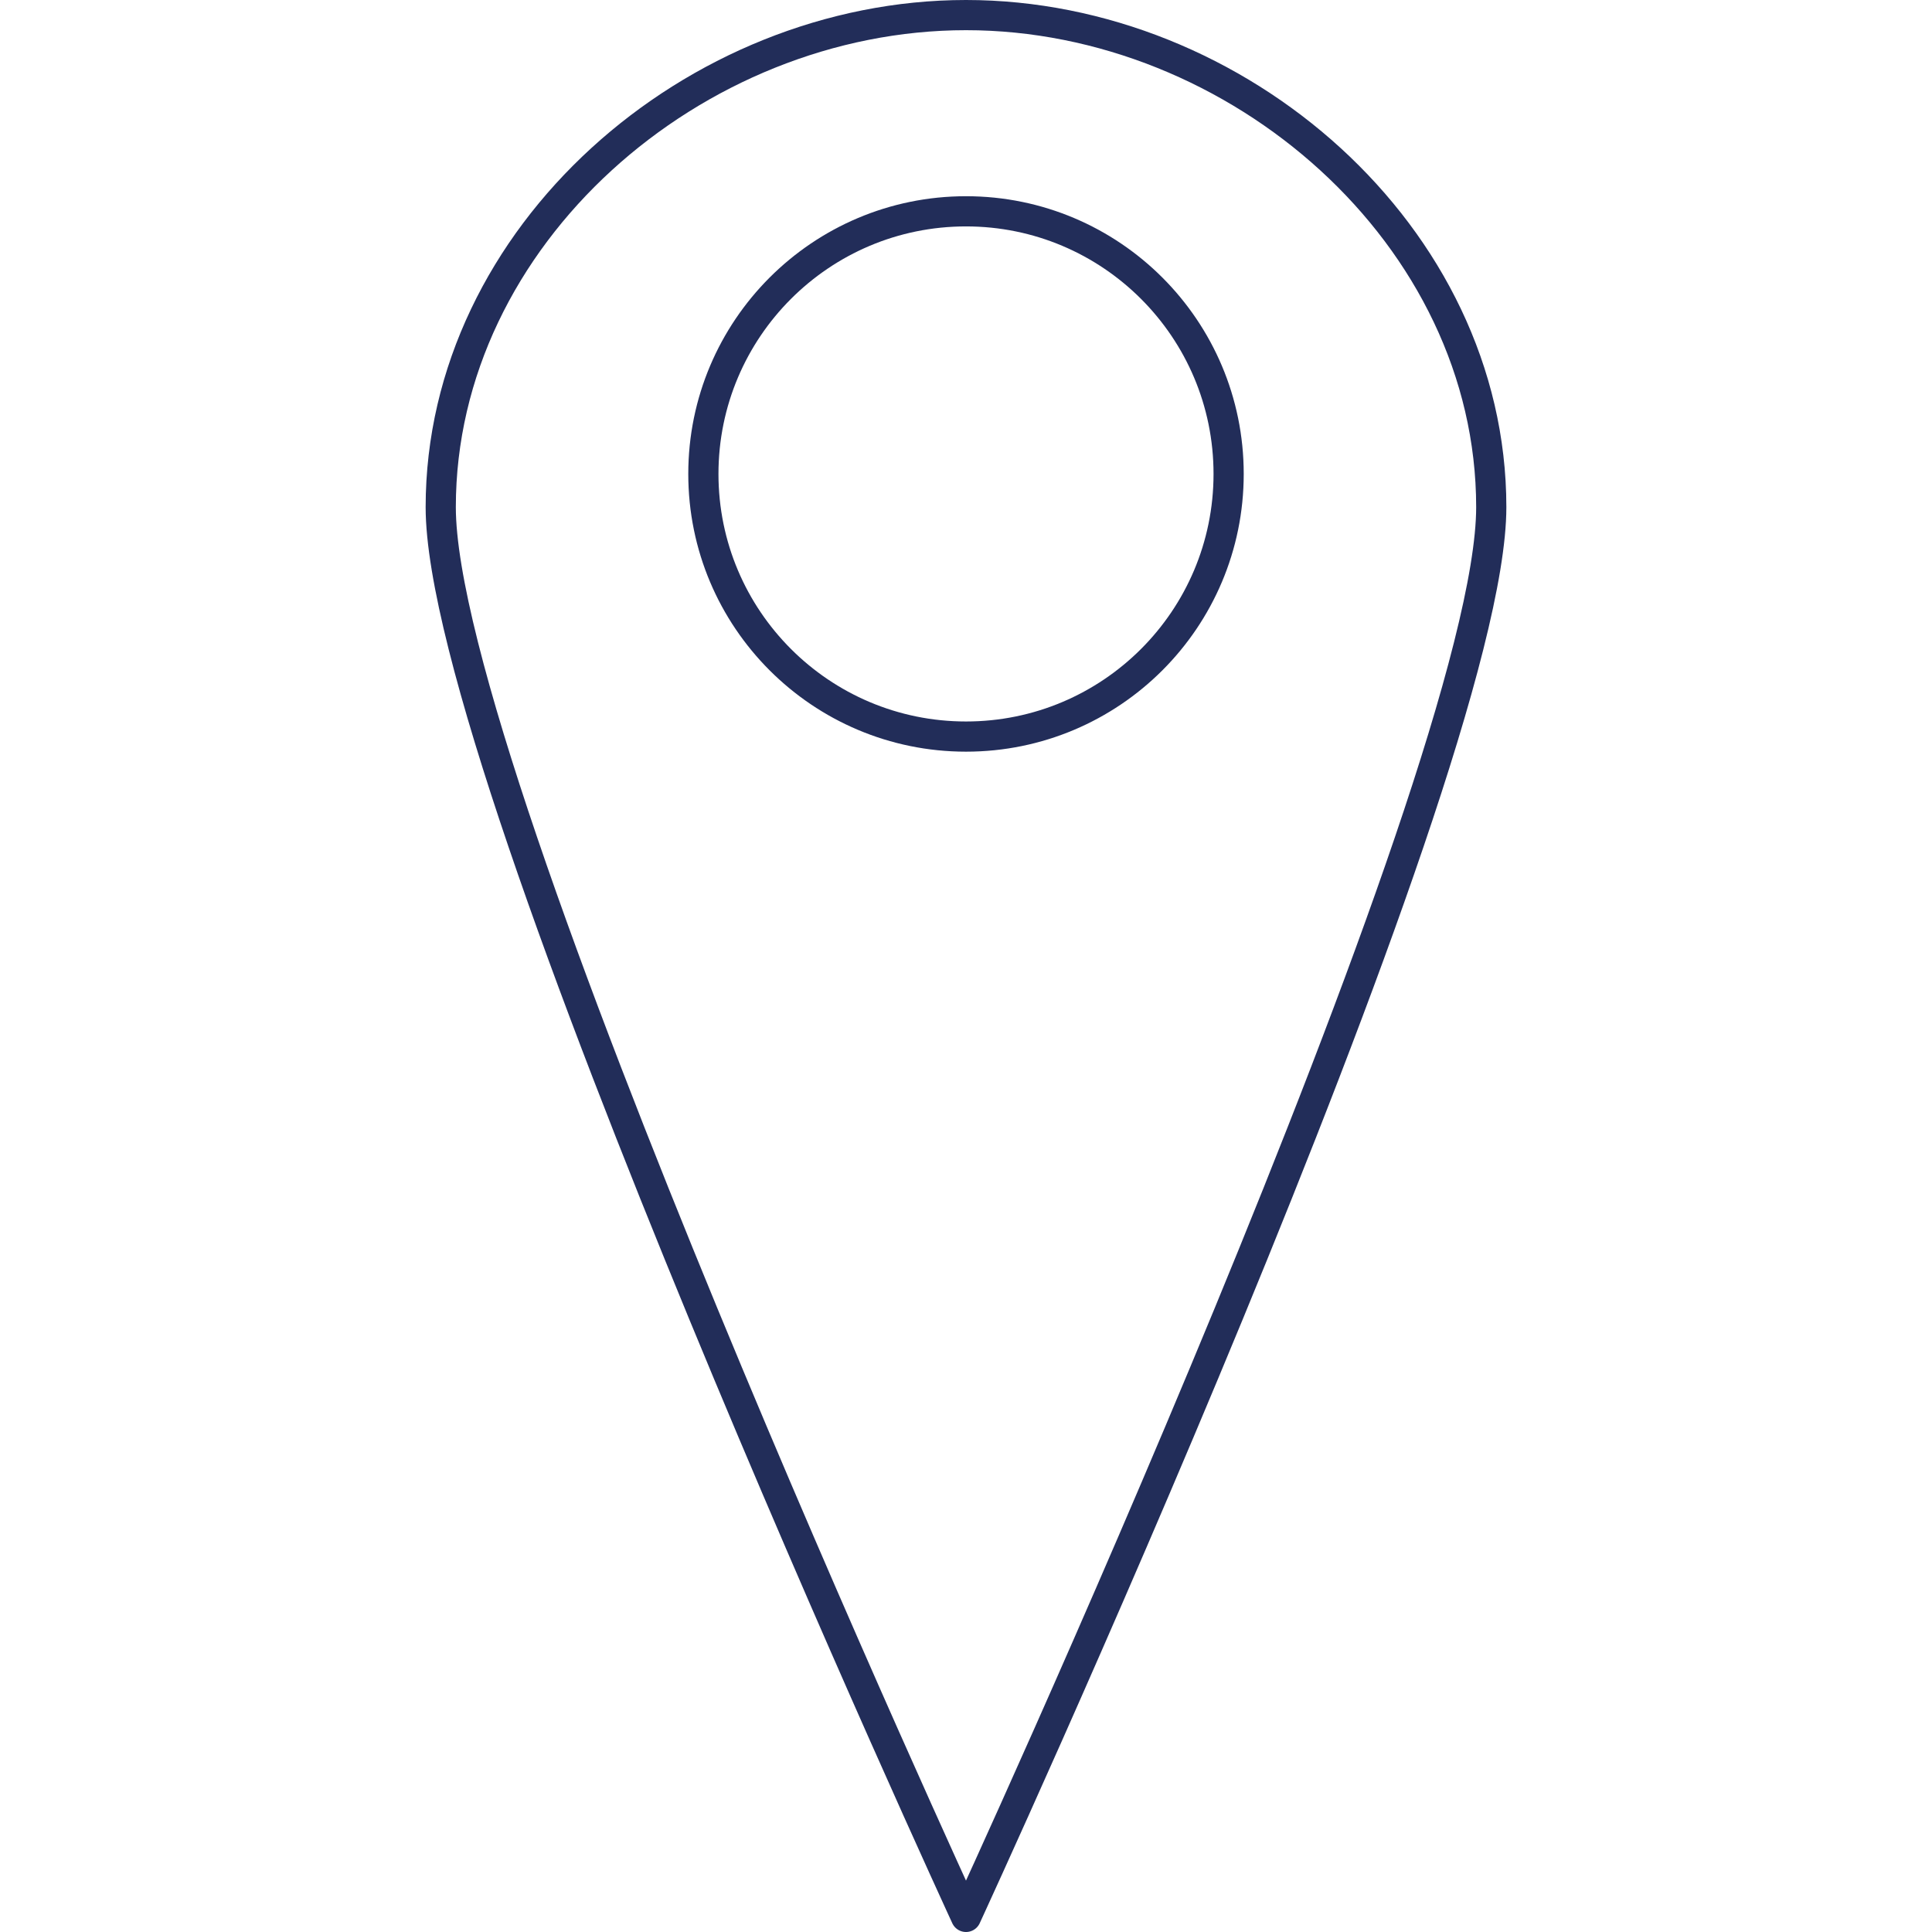 <?xml version="1.0" encoding="utf-8"?>
<!-- Generator: Adobe Illustrator 21.1.0, SVG Export Plug-In . SVG Version: 6.00 Build 0)  -->
<svg version="1.1" id="Ebene_1" xmlns="http://www.w3.org/2000/svg" xmlns:xlink="http://www.w3.org/1999/xlink" x="0px" y="0px"
	 viewBox="0 0 64 64" style="enable-background:new 0 0 64 64;" xml:space="preserve">
<style type="text/css">
	.st0{fill:none;stroke:#222D59;stroke-linecap:round;stroke-linejoin:round;stroke-miterlimit:10;}
</style>
<g>
	<path class="st0" d="M49.4,16.8c0,9-17.4,46.7-17.4,46.7S14.6,25.8,14.6,16.8S23,0.5,32,0.5C41,0.5,49.4,7.8,49.4,16.8z"/>
	<circle class="st0" cx="32" cy="15.7" r="8.7"/>
</g>
</svg>
